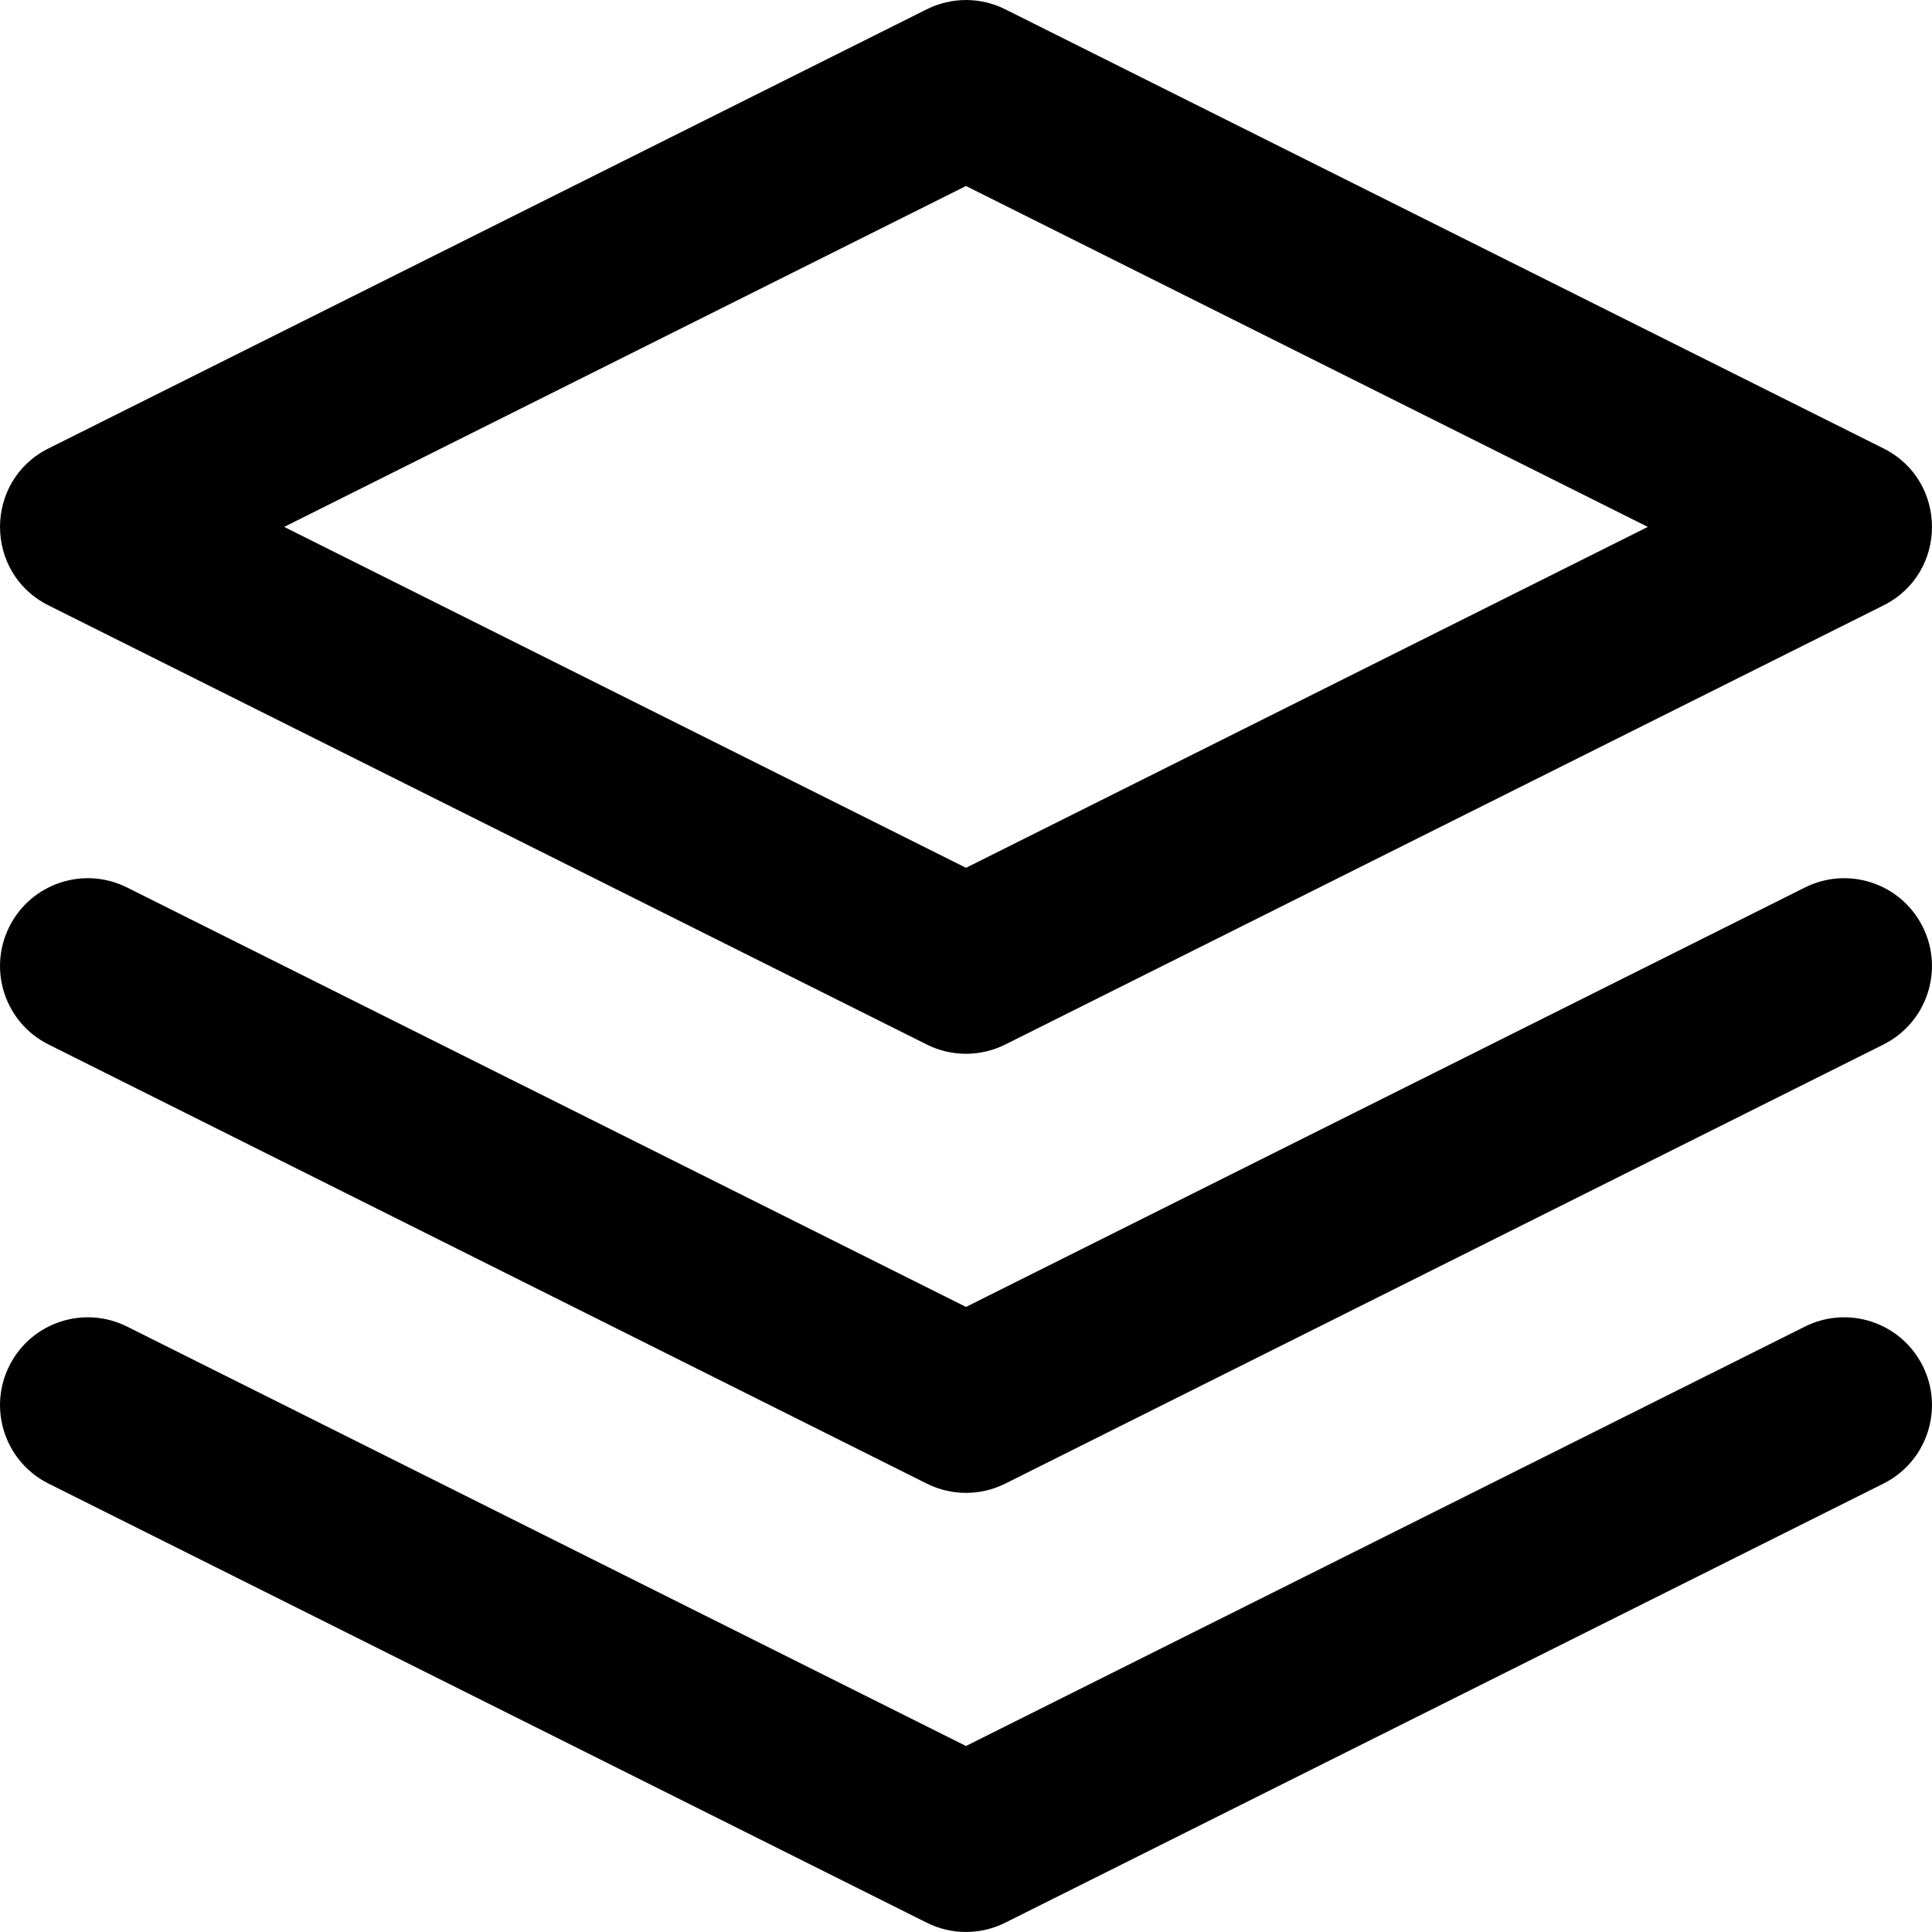 <?xml version="1.0" encoding="UTF-8"?>
<svg width="22px" height="22px" viewBox="0 0 22 22" version="1.1" xmlns="http://www.w3.org/2000/svg" xmlns:xlink="http://www.w3.org/1999/xlink">
    <!-- Generator: Sketch 52.5 (67469) - http://www.bohemiancoding.com/sketch -->
    <title>Group 27</title>
    <desc>Created with Sketch.</desc>
    <g id="Design" stroke="none" stroke-width="1" fill="none" fill-rule="evenodd">
        <g id="Schilderwerk" transform="translate(-559, -930)" fill="#000000" fill-rule="nonzero">
            <g id="Group-27" transform="translate(559, 930)">
                <path d="M10.553,0.106 C10.834,-0.035 11.166,-0.035 11.447,0.106 L21.447,5.106 C22.184,5.474 22.184,6.526 21.447,6.894 L11.447,11.894 C11.166,12.035 10.834,12.035 10.553,11.894 L0.553,6.894 C-0.184,6.526 -0.184,5.474 0.553,5.106 L10.553,0.106 Z M11,2.118 L3.236,6 L11,9.882 L18.764,6 L11,2.118 Z" id="Path"></path>
                <path d="M11,19.882 L20.553,15.106 C21.047,14.859 21.647,15.059 21.894,15.553 C22.141,16.047 21.941,16.647 21.447,16.894 L11.447,21.894 C11.166,22.035 10.834,22.035 10.553,21.894 L0.553,16.894 C0.059,16.647 -0.141,16.047 0.106,15.553 C0.353,15.059 0.953,14.859 1.447,15.106 L11,19.882 Z" id="Path"></path>
                <path d="M20.553,10.106 C21.047,9.859 21.647,10.059 21.894,10.553 C22.141,11.047 21.941,11.647 21.447,11.894 L11.447,16.894 C11.166,17.035 10.834,17.035 10.553,16.894 L0.553,11.894 C0.059,11.647 -0.141,11.047 0.106,10.553 C0.353,10.059 0.953,9.859 1.447,10.106 L11,14.882 L20.553,10.106 Z" id="Path"></path>
            </g>
        </g>
    </g>
</svg>